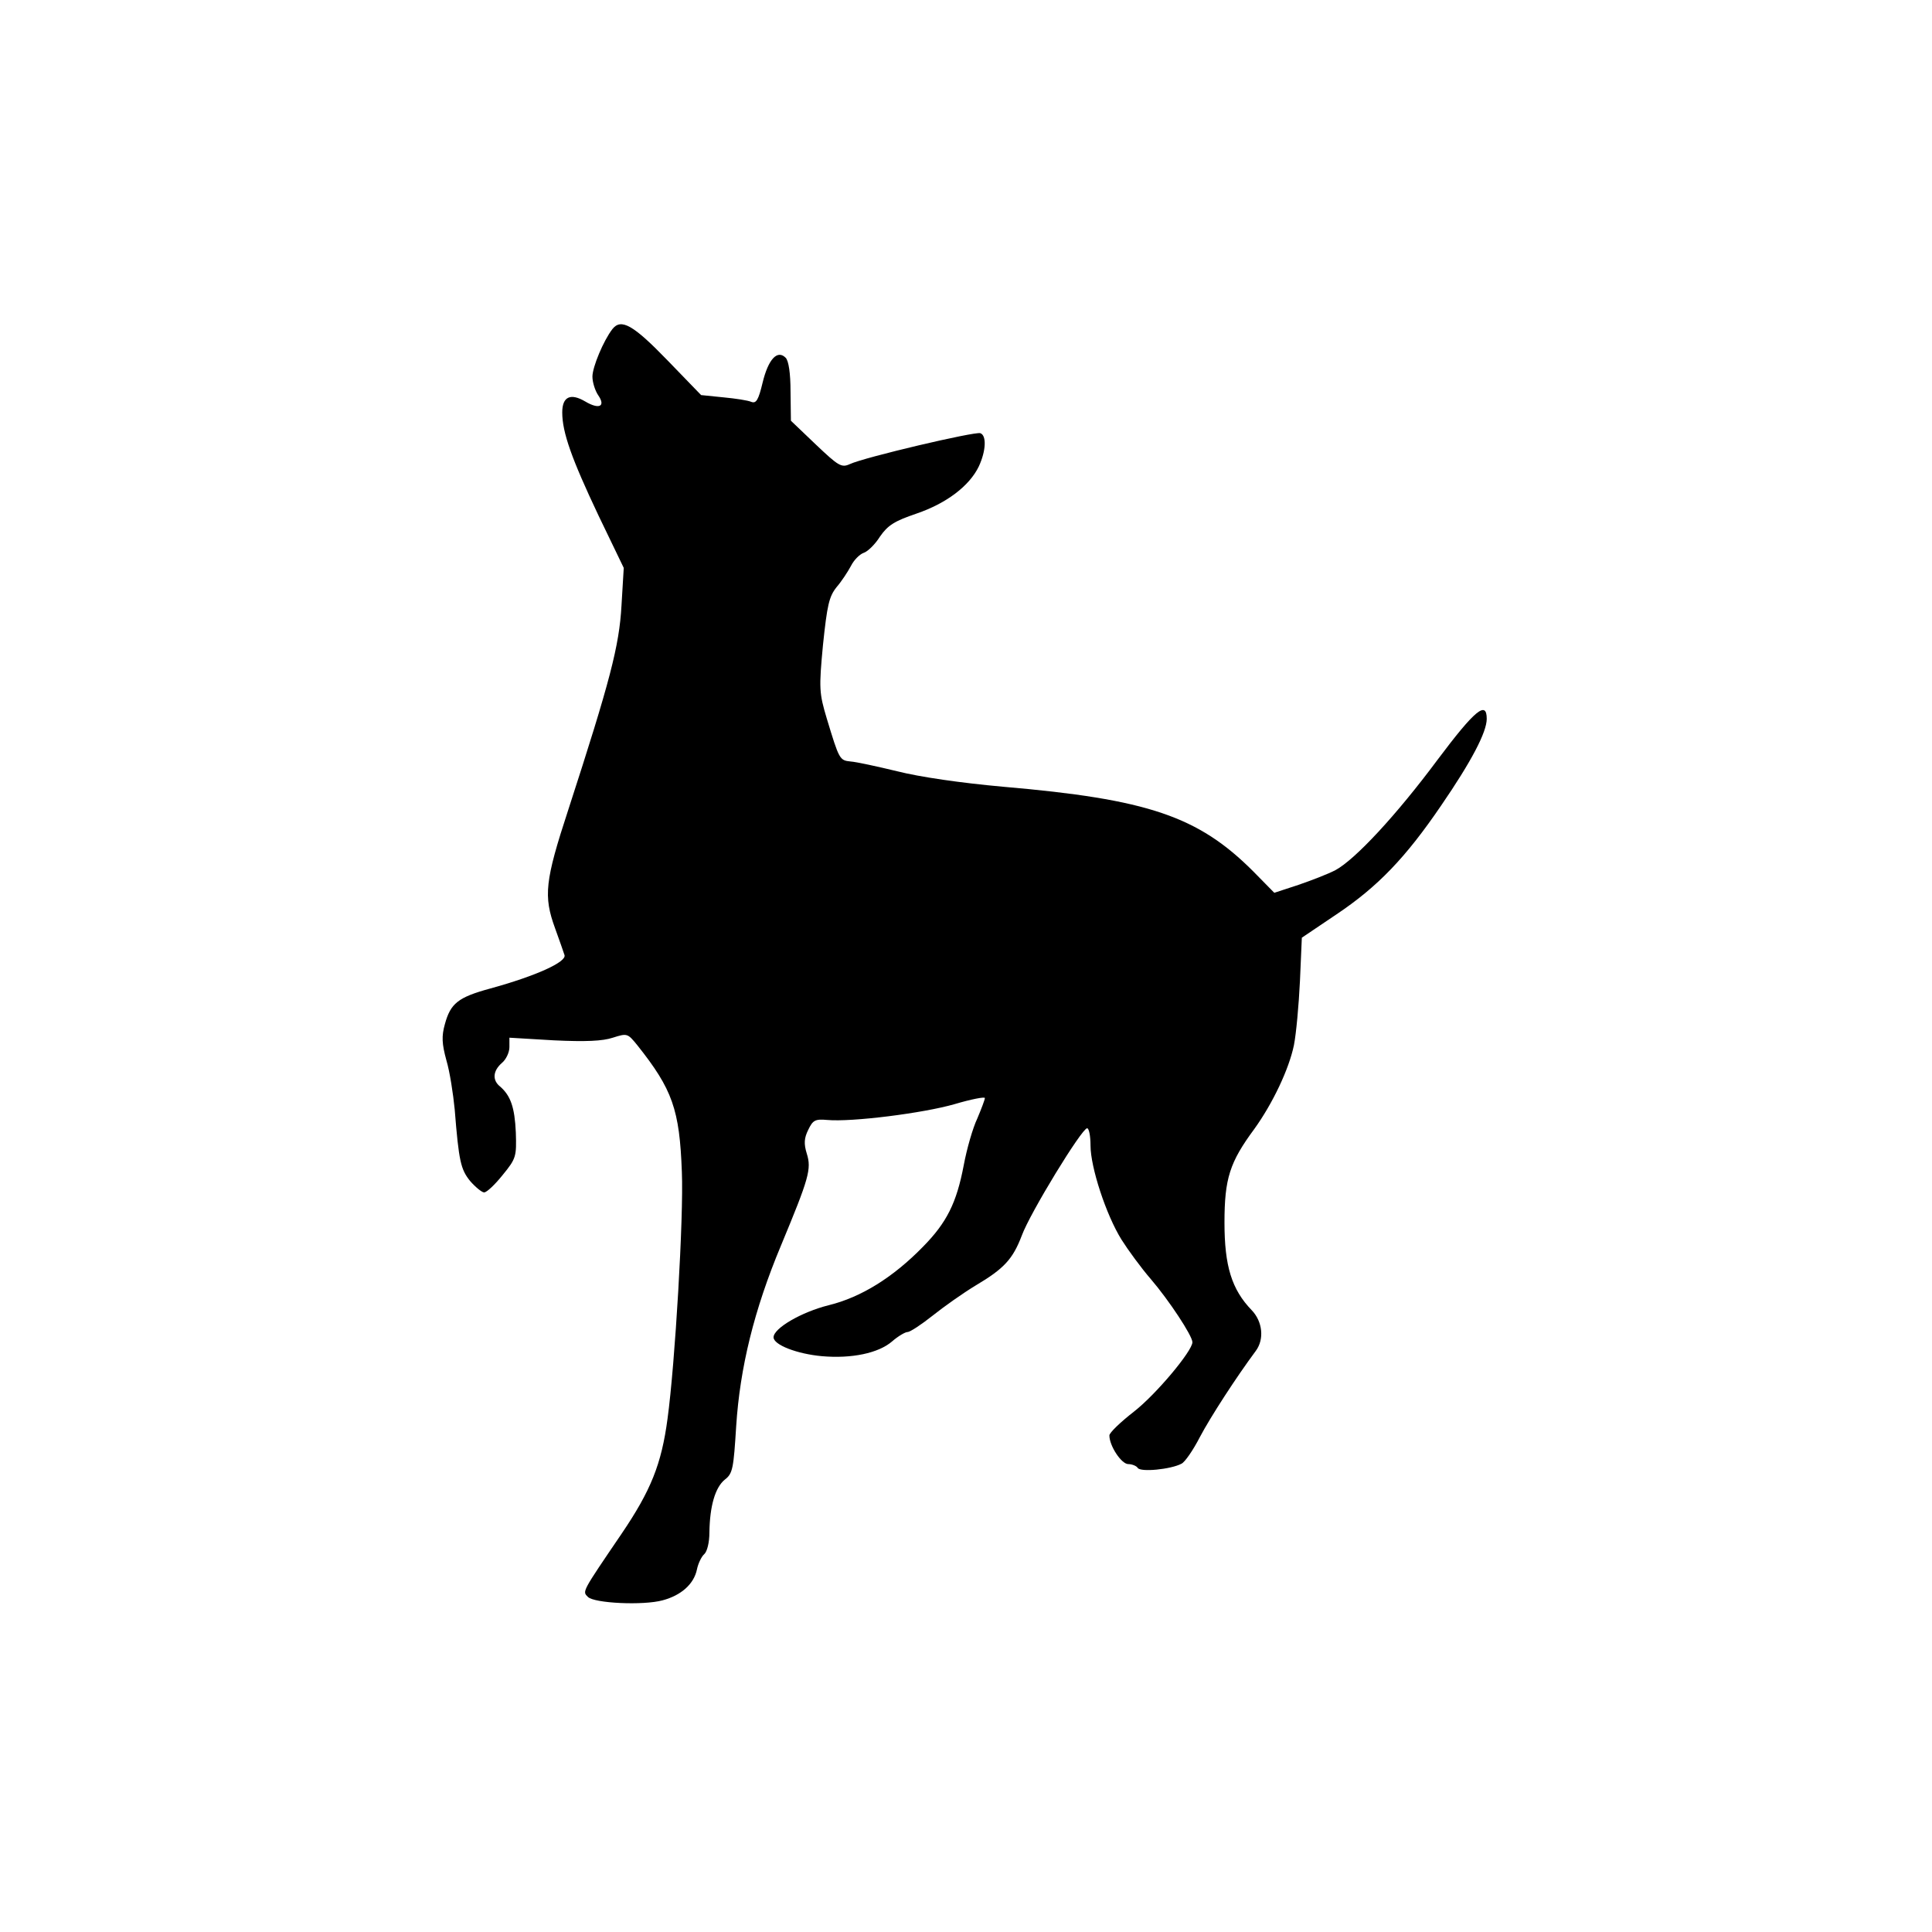 <?xml version="1.0" standalone="no"?>
<!DOCTYPE svg PUBLIC "-//W3C//DTD SVG 20010904//EN"
 "http://www.w3.org/TR/2001/REC-SVG-20010904/DTD/svg10.dtd">
<svg version="1.0" xmlns="http://www.w3.org/2000/svg"
 width="512pt" height="512pt" viewBox="0 0 512 512"
 preserveAspectRatio="xMidYMid meet">
<g transform="translate(0,512) scale(0.1,-0.1)"
fill="#000000" stroke="none">
<path d="M1623 4248 c-24 -31 -53 -101 -53 -126 0 -15 7 -37 15 -49 21 -30 3
-39 -34 -17 -39 23 -61 13 -61 -29 0 -53 25 -123 96 -273 l67 -139 -6 -100
c-6 -107 -30 -199 -141 -541 -62 -189 -66 -229 -35 -314 11 -30 22 -62 25 -71
6 -18 -74 -55 -198 -89 -84 -23 -104 -39 -119 -94 -9 -32 -8 -52 4 -96 9 -30
18 -89 22 -130 11 -138 16 -159 41 -190 14 -16 31 -30 37 -30 7 0 29 21 49 46
36 44 37 49 35 113 -3 67 -14 97 -41 121 -22 17 -20 42 4 63 11 9 20 28 20 42
l0 25 118 -7 c84 -4 129 -2 156 7 38 12 39 12 65 -20 93 -117 112 -170 118
-336 5 -118 -18 -508 -38 -654 -16 -120 -44 -190 -122 -305 -106 -156 -104
-152 -89 -167 17 -17 147 -23 198 -9 49 13 83 43 91 82 3 15 12 34 19 40 8 7
14 31 14 58 1 69 15 119 41 140 21 16 23 30 30 142 10 154 47 307 119 479 74
178 81 202 68 243 -8 26 -7 41 4 63 12 25 18 29 50 26 65 -6 255 18 338 42 44
13 80 20 80 16 0 -4 -9 -28 -20 -54 -12 -25 -28 -81 -36 -124 -19 -100 -45
-152 -108 -216 -79 -81 -164 -134 -250 -155 -72 -18 -146 -61 -146 -85 0 -20
62 -44 128 -50 79 -7 150 8 186 39 16 14 35 25 41 25 7 0 37 20 66 43 30 24
81 60 114 80 76 45 99 70 123 133 22 60 159 284 173 284 5 0 9 -21 9 -46 0
-57 41 -183 82 -249 17 -27 52 -75 78 -105 48 -56 110 -150 110 -167 0 -23
-96 -138 -155 -184 -36 -28 -65 -56 -65 -63 0 -28 32 -76 50 -76 10 0 22 -5
25 -10 7 -12 88 -4 116 11 9 4 31 36 49 71 28 53 96 158 148 228 23 31 18 78
-11 108 -53 55 -72 117 -72 232 0 117 14 160 79 248 49 68 92 159 105 222 6
30 13 107 16 170 l5 115 92 62 c109 73 183 150 277 288 81 118 121 195 121
230 0 49 -31 24 -130 -108 -110 -148 -219 -265 -271 -293 -19 -10 -63 -27 -98
-39 l-64 -21 -56 57 c-146 146 -279 191 -662 224 -112 10 -222 26 -281 41 -54
13 -109 25 -124 26 -29 3 -30 5 -63 114 -20 67 -21 79 -10 195 11 105 16 128
36 153 13 15 30 41 38 56 8 16 23 31 34 35 10 3 30 22 43 43 21 30 38 41 97
61 79 27 140 73 165 125 19 41 21 82 4 88 -14 5 -308 -64 -346 -82 -22 -10
-30 -5 -90 52 l-66 63 -1 77 c0 49 -5 82 -13 90 -22 22 -46 -4 -61 -66 -11
-46 -17 -56 -30 -51 -9 4 -42 9 -74 12 l-59 6 -90 93 c-90 93 -122 111 -145
82z"/>
</g>
</svg>
